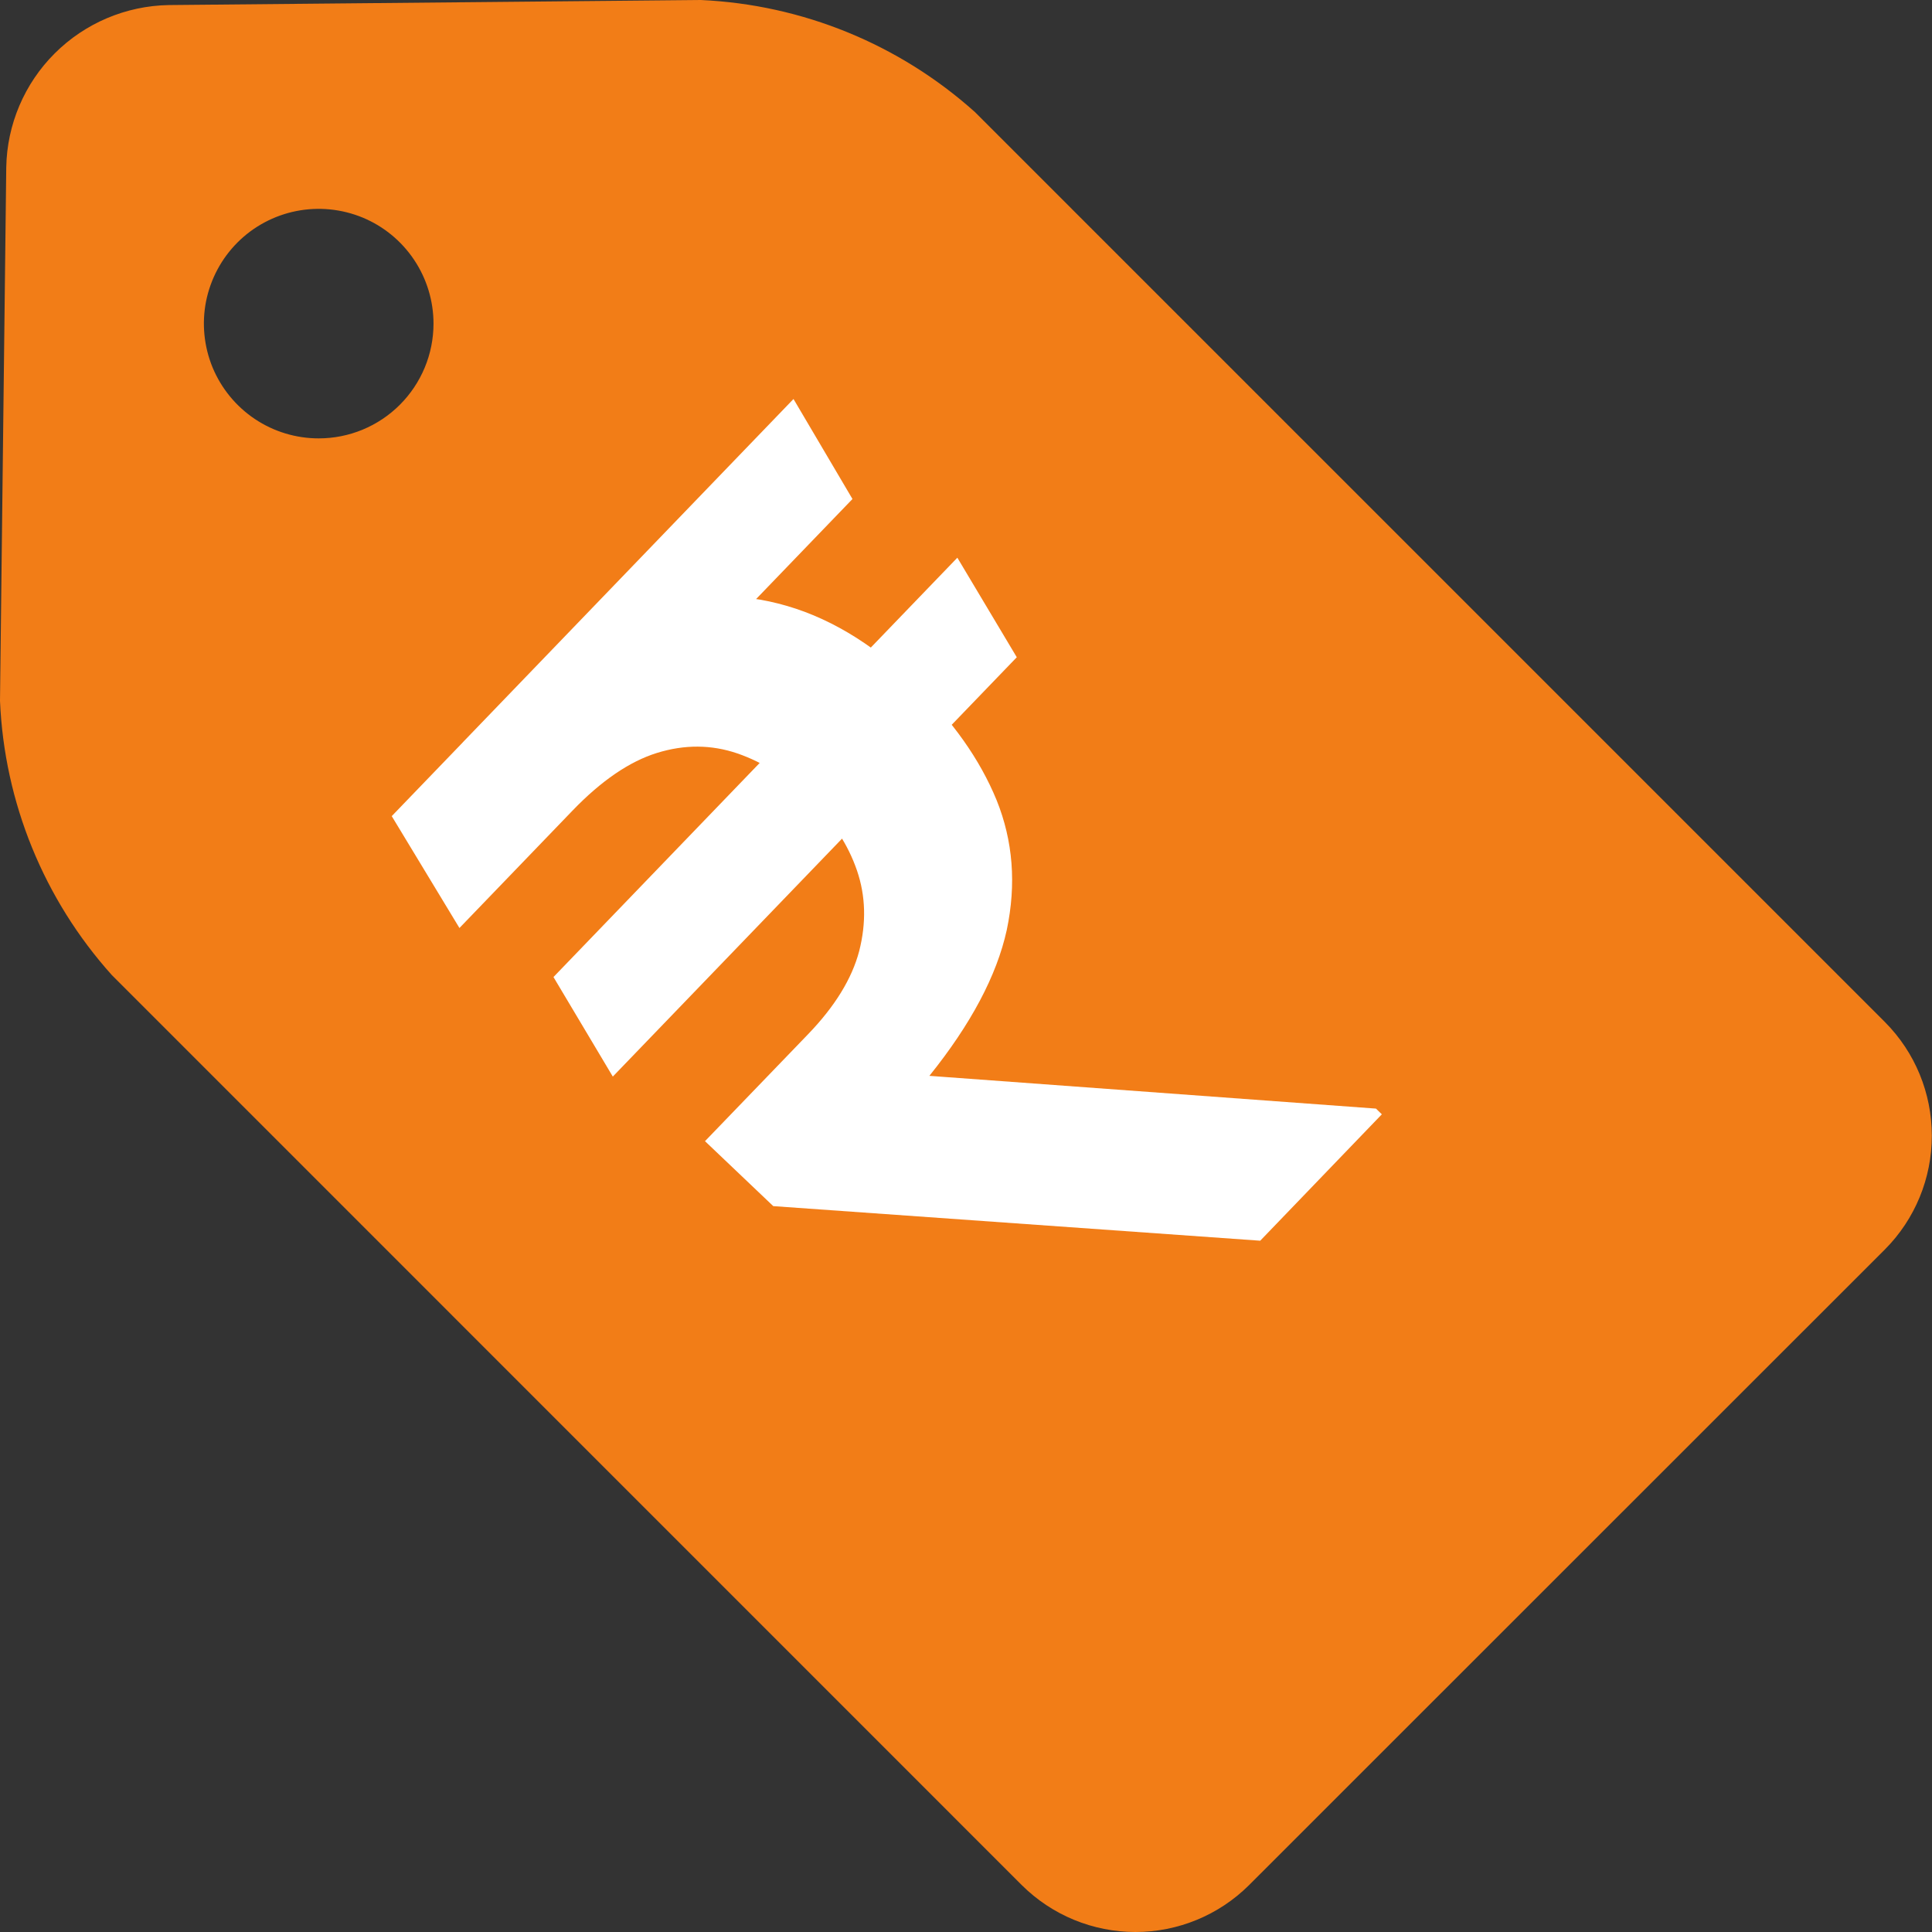 <svg width="21" height="21" viewBox="0 0 21 21" fill="none" xmlns="http://www.w3.org/2000/svg">
<rect x="0" y="0" width="21" height="21" fill="#333333" stroke="none"/>
<path d="M20.49 13.579L13.576 20.491C13.248 20.817 12.804 21 12.342 21C11.879 21 11.435 20.817 11.107 20.491L1.215 10.598C0.477 9.776 0.047 8.722 0 7.618L0.068 1.819C0.076 1.354 0.265 0.909 0.595 0.58C0.925 0.251 1.369 0.063 1.835 0.055L7.617 0C8.721 0.05 9.774 0.48 10.597 1.218L20.49 11.111C20.816 11.439 20.998 11.882 20.998 12.345C20.998 12.807 20.816 13.251 20.49 13.579ZM4.712 3.518C4.712 3.271 4.639 3.03 4.501 2.824C4.364 2.619 4.169 2.459 3.942 2.365C3.714 2.271 3.463 2.246 3.221 2.294C2.979 2.342 2.756 2.461 2.582 2.635C2.407 2.81 2.289 3.032 2.24 3.274C2.192 3.516 2.217 3.767 2.311 3.995C2.406 4.223 2.566 4.418 2.771 4.555C2.976 4.692 3.217 4.765 3.464 4.765C3.795 4.765 4.112 4.634 4.346 4.4C4.58 4.166 4.712 3.849 4.712 3.518Z" fill="#F27D17"/>
<path d="M10.406 6.062L11.052 7.144L6.661 11.702L6.016 10.62L10.406 6.062ZM13.698 13.486L8.405 13.11L7.663 12.404L8.784 11.241C9.075 10.939 9.26 10.638 9.339 10.338C9.417 10.032 9.41 9.74 9.315 9.462C9.218 9.18 9.052 8.926 8.818 8.701C8.564 8.456 8.296 8.286 8.014 8.189C7.732 8.093 7.441 8.091 7.141 8.184C6.842 8.277 6.536 8.486 6.223 8.811L4.994 10.087L4.258 8.871L5.234 7.858C5.787 7.283 6.334 6.89 6.875 6.679C7.416 6.467 7.943 6.428 8.458 6.56C8.975 6.69 9.47 6.982 9.941 7.436C10.353 7.833 10.651 8.254 10.833 8.698C11.011 9.14 11.048 9.61 10.943 10.109C10.834 10.605 10.553 11.133 10.102 11.694L14.956 12.05L15.02 12.112L13.698 13.486ZM8.625 4.337L9.266 5.424L5.678 9.149L5.032 8.067L8.625 4.337Z" fill="white"/>
</svg>
